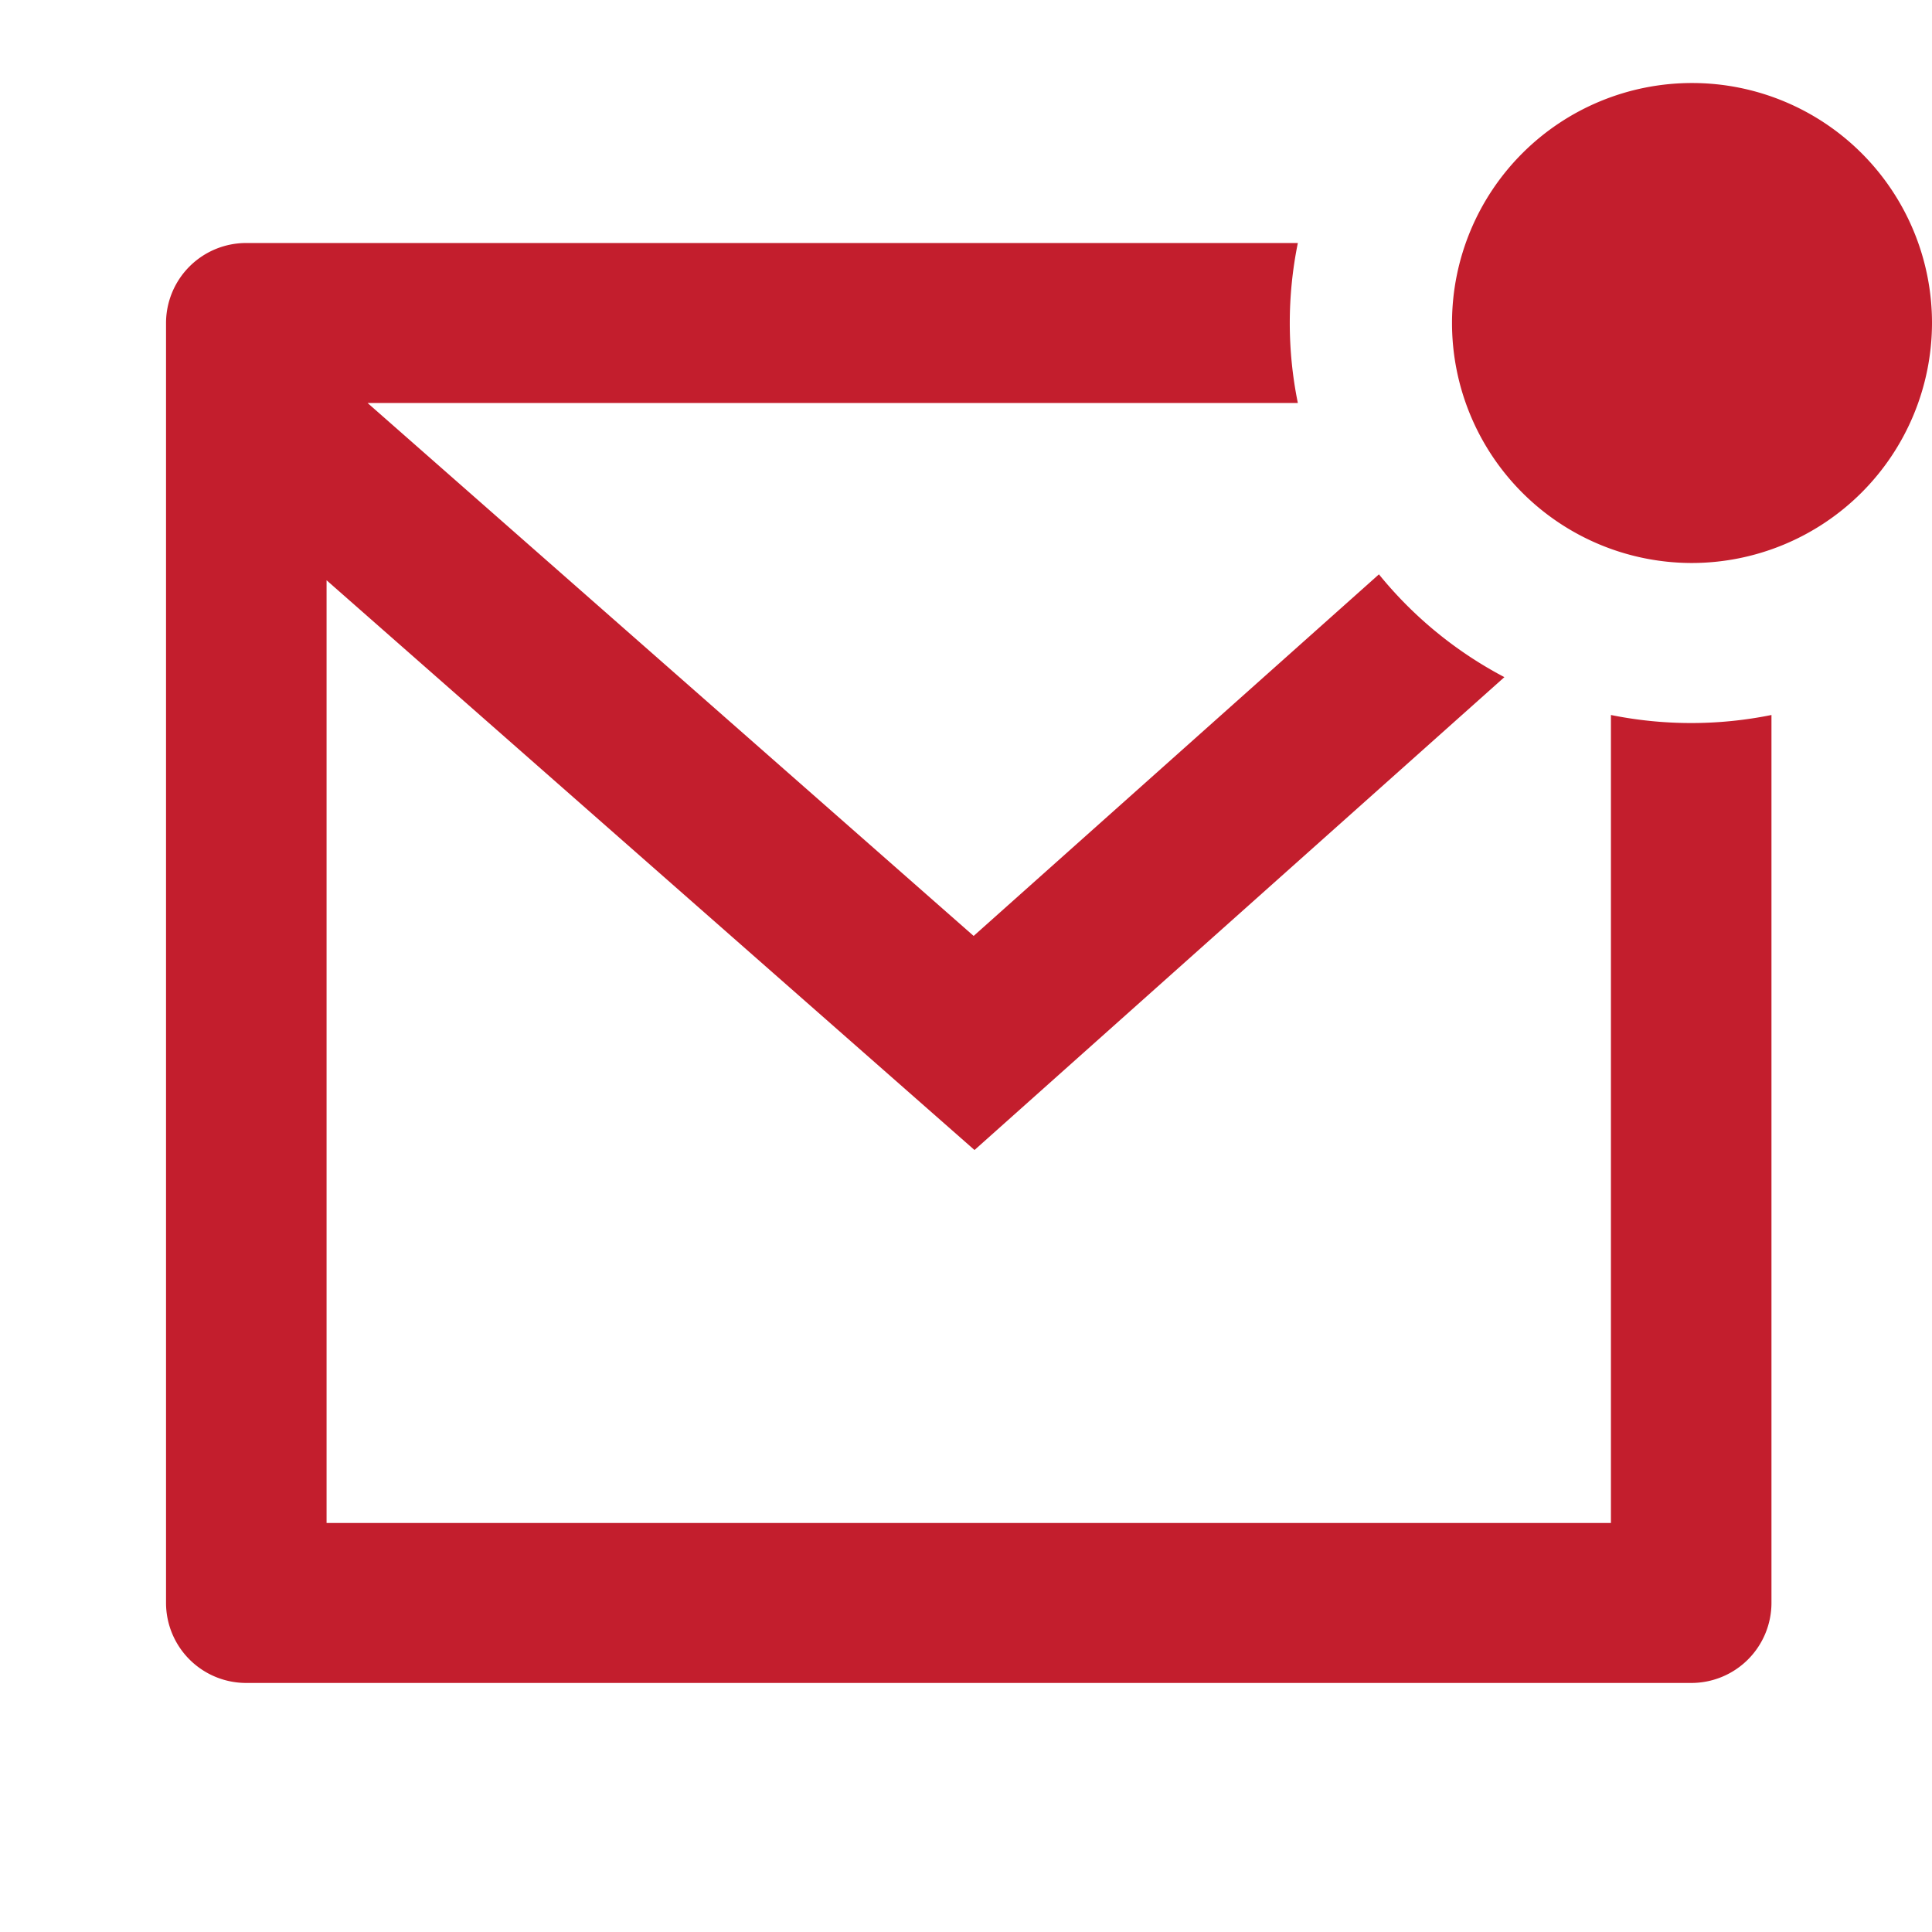 <svg id="Group_1977" data-name="Group 1977" xmlns="http://www.w3.org/2000/svg" width="64" height="64" viewBox="0 0 64 64">
  <path id="Path_2544" data-name="Path 2544" d="M0,0H64V64H0Z" fill="none"/>
  <path id="Path_2545" data-name="Path 2545" d="M39.493,6.3a13.266,13.266,0,0,0,0,5.3H8.677L28.753,29.254,42.179,17.276a13.355,13.355,0,0,0,4.156,3.405L28.782,36.346,7.318,17.472V48.7H49.864V21.935a13.4,13.4,0,0,0,5.318,0V51.35A2.655,2.655,0,0,1,52.523,54H4.659A2.655,2.655,0,0,1,2,51.35V8.95A2.655,2.655,0,0,1,4.659,6.3Zm13.03,10.6A7.95,7.95,0,1,1,60.5,8.95,7.964,7.964,0,0,1,52.523,16.9Z" transform="translate(3.5 1.75)" fill="#c31e2d"/>
</svg>
